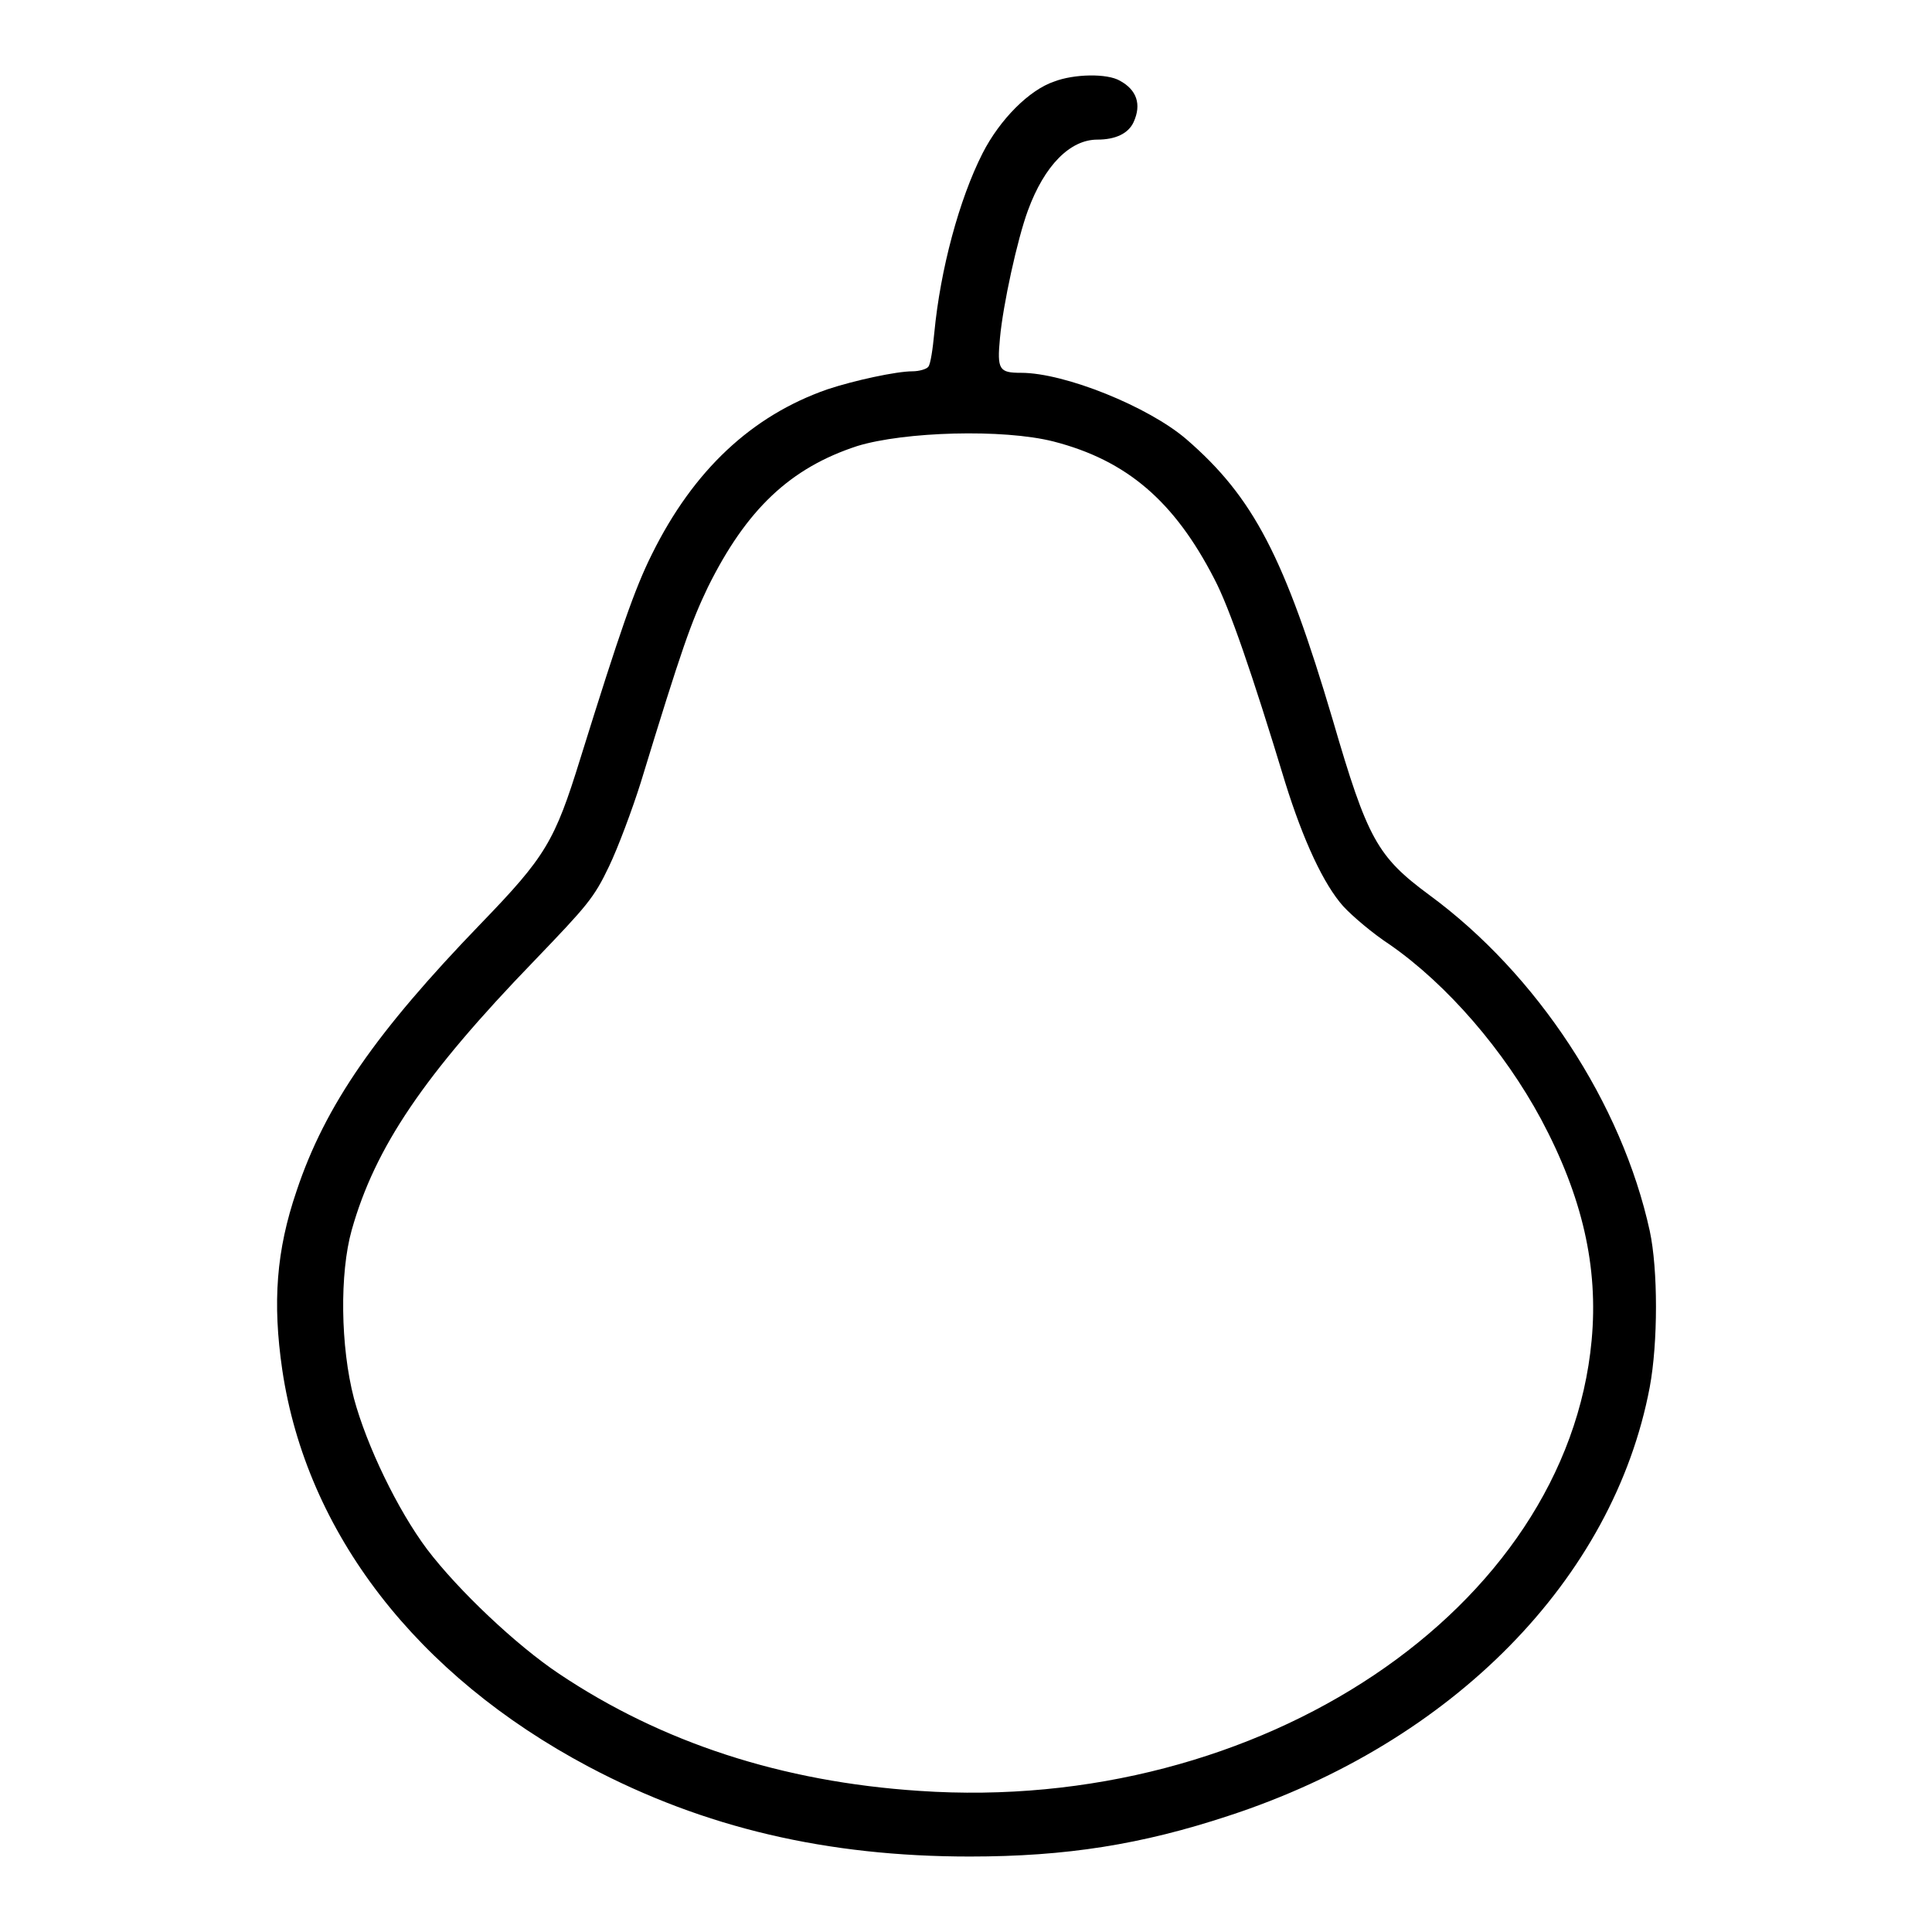 <?xml version="1.0" encoding="utf-8"?>
<!-- Svg Vector Icons : http://www.onlinewebfonts.com/icon -->
<!DOCTYPE svg PUBLIC "-//W3C//DTD SVG 1.1//EN" "http://www.w3.org/Graphics/SVG/1.1/DTD/svg11.dtd">
<svg version="1.1" xmlns="http://www.w3.org/2000/svg" xmlns:xlink="http://www.w3.org/1999/xlink" x="0px" y="0px" viewBox="0 0 256 256" enable-background="new 0 0 256 256" xml:space="preserve">
<g><g><g><path fill="#000000" d="M139.7,10.8c-3.3,1.1-7.2,5-9.5,9.5c-3.1,6.1-5.6,15.4-6.4,23.8c-0.2,2.1-0.5,4.2-0.8,4.5c-0.2,0.3-1.2,0.6-2.1,0.6c-2.1,0-7.7,1.2-11.3,2.4c-10,3.5-17.7,10.7-23.2,21.8c-2.3,4.6-4.2,10.1-9.5,27.1c-3.4,11-4.6,13-13.2,21.9c-13.8,14.3-20.6,24-24.4,35.4c-2.7,7.9-3.2,14.8-1.9,23.7c3.2,21.6,17.8,40.5,40.6,52.6c15.3,8.1,31.6,11.9,50.5,11.9c12.8,0,22.8-1.6,34.3-5.4c29.7-9.7,51-31.4,55.8-56.8c1.1-5.9,1.1-15.6,0-20.7c-3.7-16.9-14.9-34-29.2-44.5c-6.9-5.1-8.2-7.4-12.8-23.2c-6.4-21.6-10.5-29.5-19.4-37.2c-5-4.3-16.1-8.8-21.9-8.8c-2.9,0-3.2-0.4-2.8-4.6c0.4-4.4,2.3-13.1,3.7-16.9c2.2-6,5.6-9.4,9.2-9.4c2.4,0,4.1-0.8,4.8-2.3c1.1-2.4,0.4-4.3-1.8-5.5C146.7,9.7,142.3,9.8,139.7,10.8z M139.6,58.5c9.7,2.5,16,7.9,21.3,18.2c2,3.8,5,12.5,9.4,27c2.4,7.7,5.1,13.5,7.7,16.4c1.2,1.3,3.9,3.6,6.2,5.1c7.6,5.3,15.1,14,20,23.1c5.5,10.3,7.6,19.6,6.7,29.3c-3.3,35.6-43.9,62.8-89.1,59.7c-18.2-1.2-34.1-6.4-47.7-15.5c-5.7-3.8-13.4-11.1-17.5-16.5c-3.9-5.2-8-13.7-9.7-20c-1.8-6.9-1.9-16.6-0.3-22.3c3.1-11,9.6-20.6,24.2-35.7c7-7.3,7.9-8.3,9.9-12.5c1.2-2.5,3.1-7.6,4.2-11.1c5.5-18,6.7-21.3,8.9-25.9c5.1-10.3,10.9-15.8,19.8-18.7C119.8,57.2,132.9,56.8,139.6,58.5z"/></g></g></g>
</svg>